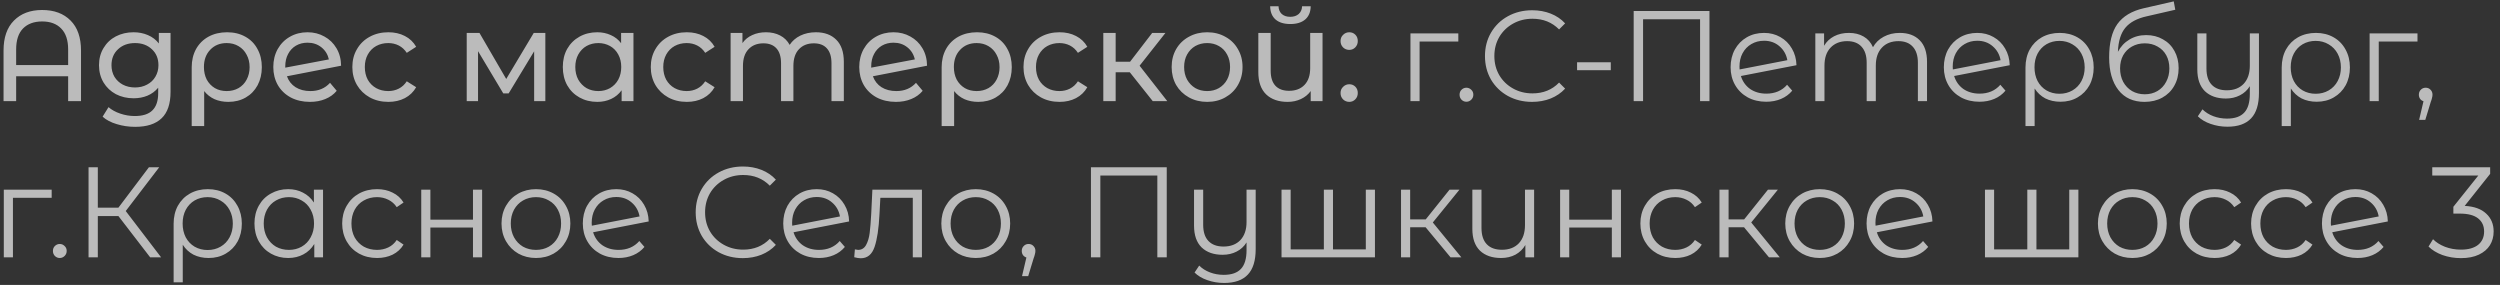 <?xml version="1.0" encoding="UTF-8"?> <svg xmlns="http://www.w3.org/2000/svg" width="272" height="31" viewBox="0 0 272 31" fill="none"><rect x="0" y="0" width="272" height="31" fill="#333333" stroke="none"/><path d="M4.586 1.088C5.893 1.088 6.924 1.471 7.68 2.236C8.436 2.992 8.814 4.079 8.814 5.498V11H7.414V8.298H1.758V11H0.386V5.498C0.386 4.079 0.764 2.992 1.52 2.236C2.276 1.471 3.298 1.088 4.586 1.088ZM7.414 7.08V5.372C7.414 4.373 7.162 3.617 6.658 3.104C6.163 2.591 5.473 2.334 4.586 2.334C3.699 2.334 3.004 2.591 2.5 3.104C2.005 3.617 1.758 4.373 1.758 5.372V7.08H7.414ZM18.555 3.58V9.992C18.555 11.289 18.233 12.246 17.589 12.862C16.945 13.487 15.984 13.8 14.705 13.8C14.005 13.8 13.338 13.702 12.703 13.506C12.069 13.319 11.555 13.049 11.163 12.694L11.807 11.658C12.153 11.957 12.577 12.19 13.081 12.358C13.595 12.535 14.122 12.624 14.663 12.624C15.531 12.624 16.171 12.419 16.581 12.008C17.001 11.597 17.211 10.972 17.211 10.132V9.544C16.894 9.927 16.502 10.216 16.035 10.412C15.578 10.599 15.079 10.692 14.537 10.692C13.828 10.692 13.184 10.543 12.605 10.244C12.036 9.936 11.588 9.511 11.261 8.97C10.935 8.419 10.771 7.794 10.771 7.094C10.771 6.394 10.935 5.773 11.261 5.232C11.588 4.681 12.036 4.257 12.605 3.958C13.184 3.659 13.828 3.51 14.537 3.51C15.097 3.51 15.615 3.613 16.091 3.818C16.577 4.023 16.973 4.327 17.281 4.728V3.58H18.555ZM14.691 9.516C15.177 9.516 15.611 9.413 15.993 9.208C16.385 9.003 16.689 8.718 16.903 8.354C17.127 7.981 17.239 7.561 17.239 7.094C17.239 6.375 17.001 5.797 16.525 5.358C16.049 4.91 15.438 4.686 14.691 4.686C13.935 4.686 13.319 4.91 12.843 5.358C12.367 5.797 12.129 6.375 12.129 7.094C12.129 7.561 12.237 7.981 12.451 8.354C12.675 8.718 12.979 9.003 13.361 9.208C13.753 9.413 14.197 9.516 14.691 9.516ZM24.707 3.51C25.454 3.51 26.112 3.669 26.681 3.986C27.26 4.303 27.703 4.751 28.011 5.33C28.328 5.899 28.487 6.557 28.487 7.304C28.487 8.041 28.333 8.699 28.025 9.278C27.717 9.847 27.288 10.291 26.737 10.608C26.186 10.925 25.556 11.084 24.847 11.084C24.287 11.084 23.783 10.986 23.335 10.79C22.887 10.585 22.514 10.291 22.215 9.908V13.716H20.857V7.318C20.857 6.571 21.016 5.909 21.333 5.33C21.66 4.751 22.112 4.303 22.691 3.986C23.279 3.669 23.951 3.51 24.707 3.51ZM24.665 9.908C25.141 9.908 25.57 9.801 25.953 9.586C26.336 9.362 26.63 9.054 26.835 8.662C27.05 8.261 27.157 7.808 27.157 7.304C27.157 6.8 27.05 6.352 26.835 5.96C26.63 5.559 26.336 5.246 25.953 5.022C25.58 4.798 25.15 4.686 24.665 4.686C23.928 4.686 23.33 4.929 22.873 5.414C22.416 5.89 22.187 6.515 22.187 7.29C22.187 7.803 22.29 8.261 22.495 8.662C22.71 9.054 23.004 9.362 23.377 9.586C23.75 9.801 24.18 9.908 24.665 9.908ZM33.767 9.908C34.653 9.908 35.367 9.609 35.908 9.012L36.636 9.88C36.31 10.272 35.895 10.571 35.391 10.776C34.896 10.981 34.34 11.084 33.724 11.084C32.941 11.084 32.245 10.925 31.639 10.608C31.032 10.281 30.561 9.829 30.224 9.25C29.898 8.671 29.735 8.018 29.735 7.29C29.735 6.571 29.893 5.923 30.21 5.344C30.537 4.765 30.98 4.317 31.541 4C32.11 3.673 32.749 3.51 33.459 3.51C34.13 3.51 34.742 3.664 35.292 3.972C35.843 4.271 36.282 4.695 36.608 5.246C36.935 5.797 37.103 6.431 37.112 7.15L31.218 8.298C31.405 8.811 31.718 9.208 32.157 9.488C32.605 9.768 33.141 9.908 33.767 9.908ZM33.459 4.644C32.992 4.644 32.572 4.751 32.199 4.966C31.834 5.181 31.55 5.484 31.345 5.876C31.139 6.259 31.037 6.707 31.037 7.22V7.36L35.782 6.464C35.661 5.923 35.391 5.484 34.971 5.148C34.55 4.812 34.047 4.644 33.459 4.644ZM42.255 11.084C41.499 11.084 40.822 10.921 40.225 10.594C39.637 10.267 39.175 9.819 38.839 9.25C38.503 8.671 38.335 8.018 38.335 7.29C38.335 6.562 38.503 5.913 38.839 5.344C39.175 4.765 39.637 4.317 40.225 4C40.822 3.673 41.499 3.51 42.255 3.51C42.927 3.51 43.524 3.645 44.047 3.916C44.579 4.187 44.989 4.579 45.279 5.092L44.257 5.75C44.023 5.395 43.734 5.129 43.389 4.952C43.043 4.775 42.661 4.686 42.241 4.686C41.755 4.686 41.317 4.793 40.925 5.008C40.542 5.223 40.239 5.531 40.015 5.932C39.8 6.324 39.693 6.777 39.693 7.29C39.693 7.813 39.8 8.275 40.015 8.676C40.239 9.068 40.542 9.371 40.925 9.586C41.317 9.801 41.755 9.908 42.241 9.908C42.661 9.908 43.043 9.819 43.389 9.642C43.734 9.465 44.023 9.199 44.257 8.844L45.279 9.488C44.989 10.001 44.579 10.398 44.047 10.678C43.524 10.949 42.927 11.084 42.255 11.084ZM59.333 3.58V11H58.115V5.582L55.343 10.16H54.755L52.011 5.568V11H50.779V3.58H52.165L55.077 8.592L58.073 3.58H59.333ZM68.921 3.58V11H67.632V9.824C67.334 10.235 66.956 10.547 66.499 10.762C66.041 10.977 65.537 11.084 64.987 11.084C64.268 11.084 63.624 10.925 63.054 10.608C62.485 10.291 62.037 9.847 61.711 9.278C61.393 8.699 61.234 8.037 61.234 7.29C61.234 6.543 61.393 5.885 61.711 5.316C62.037 4.747 62.485 4.303 63.054 3.986C63.624 3.669 64.268 3.51 64.987 3.51C65.519 3.51 66.008 3.613 66.457 3.818C66.904 4.014 67.278 4.308 67.576 4.7V3.58H68.921ZM65.099 9.908C65.565 9.908 65.99 9.801 66.373 9.586C66.755 9.362 67.054 9.054 67.269 8.662C67.483 8.261 67.591 7.803 67.591 7.29C67.591 6.777 67.483 6.324 67.269 5.932C67.054 5.531 66.755 5.223 66.373 5.008C65.99 4.793 65.565 4.686 65.099 4.686C64.623 4.686 64.193 4.793 63.81 5.008C63.437 5.223 63.139 5.531 62.914 5.932C62.7 6.324 62.593 6.777 62.593 7.29C62.593 7.803 62.7 8.261 62.914 8.662C63.139 9.054 63.437 9.362 63.81 9.586C64.193 9.801 64.623 9.908 65.099 9.908ZM74.725 11.084C73.969 11.084 73.293 10.921 72.695 10.594C72.108 10.267 71.645 9.819 71.309 9.25C70.974 8.671 70.805 8.018 70.805 7.29C70.805 6.562 70.974 5.913 71.309 5.344C71.645 4.765 72.108 4.317 72.695 4C73.293 3.673 73.969 3.51 74.725 3.51C75.397 3.51 75.995 3.645 76.517 3.916C77.049 4.187 77.46 4.579 77.749 5.092L76.728 5.75C76.494 5.395 76.205 5.129 75.859 4.952C75.514 4.775 75.132 4.686 74.712 4.686C74.226 4.686 73.787 4.793 73.395 5.008C73.013 5.223 72.71 5.531 72.486 5.932C72.271 6.324 72.163 6.777 72.163 7.29C72.163 7.813 72.271 8.275 72.486 8.676C72.71 9.068 73.013 9.371 73.395 9.586C73.787 9.801 74.226 9.908 74.712 9.908C75.132 9.908 75.514 9.819 75.859 9.642C76.205 9.465 76.494 9.199 76.728 8.844L77.749 9.488C77.46 10.001 77.049 10.398 76.517 10.678C75.995 10.949 75.397 11.084 74.725 11.084ZM88.772 3.51C89.705 3.51 90.442 3.781 90.984 4.322C91.534 4.863 91.809 5.666 91.809 6.73V11H90.466V6.884C90.466 6.165 90.297 5.624 89.962 5.26C89.635 4.896 89.163 4.714 88.547 4.714C87.866 4.714 87.325 4.929 86.924 5.358C86.522 5.778 86.322 6.385 86.322 7.178V11H84.978V6.884C84.978 6.165 84.809 5.624 84.474 5.26C84.147 4.896 83.675 4.714 83.059 4.714C82.378 4.714 81.837 4.929 81.436 5.358C81.034 5.778 80.834 6.385 80.834 7.178V11H79.49V3.58H80.778V4.686C81.048 4.303 81.403 4.014 81.841 3.818C82.28 3.613 82.779 3.51 83.34 3.51C83.918 3.51 84.431 3.627 84.879 3.86C85.328 4.093 85.673 4.434 85.915 4.882C86.195 4.453 86.583 4.117 87.078 3.874C87.582 3.631 88.146 3.51 88.772 3.51ZM97.518 9.908C98.405 9.908 99.119 9.609 99.66 9.012L100.388 9.88C100.062 10.272 99.646 10.571 99.142 10.776C98.648 10.981 98.092 11.084 97.476 11.084C96.692 11.084 95.997 10.925 95.39 10.608C94.784 10.281 94.312 9.829 93.976 9.25C93.65 8.671 93.486 8.018 93.486 7.29C93.486 6.571 93.645 5.923 93.962 5.344C94.289 4.765 94.732 4.317 95.292 4C95.862 3.673 96.501 3.51 97.21 3.51C97.882 3.51 98.494 3.664 99.044 3.972C99.595 4.271 100.034 4.695 100.36 5.246C100.687 5.797 100.855 6.431 100.864 7.15L94.97 8.298C95.157 8.811 95.47 9.208 95.908 9.488C96.356 9.768 96.893 9.908 97.518 9.908ZM97.21 4.644C96.744 4.644 96.324 4.751 95.95 4.966C95.586 5.181 95.302 5.484 95.096 5.876C94.891 6.259 94.788 6.707 94.788 7.22V7.36L99.534 6.464C99.413 5.923 99.142 5.484 98.722 5.148C98.302 4.812 97.798 4.644 97.21 4.644ZM106.301 3.51C107.047 3.51 107.705 3.669 108.275 3.986C108.853 4.303 109.297 4.751 109.605 5.33C109.922 5.899 110.081 6.557 110.081 7.304C110.081 8.041 109.927 8.699 109.619 9.278C109.311 9.847 108.881 10.291 108.331 10.608C107.78 10.925 107.15 11.084 106.441 11.084C105.881 11.084 105.377 10.986 104.929 10.79C104.481 10.585 104.107 10.291 103.809 9.908V13.716H102.451V7.318C102.451 6.571 102.609 5.909 102.927 5.33C103.253 4.751 103.706 4.303 104.285 3.986C104.873 3.669 105.545 3.51 106.301 3.51ZM106.259 9.908C106.735 9.908 107.164 9.801 107.547 9.586C107.929 9.362 108.223 9.054 108.429 8.662C108.643 8.261 108.751 7.808 108.751 7.304C108.751 6.8 108.643 6.352 108.429 5.96C108.223 5.559 107.929 5.246 107.547 5.022C107.173 4.798 106.744 4.686 106.259 4.686C105.521 4.686 104.924 4.929 104.467 5.414C104.009 5.89 103.781 6.515 103.781 7.29C103.781 7.803 103.883 8.261 104.089 8.662C104.303 9.054 104.597 9.362 104.971 9.586C105.344 9.801 105.773 9.908 106.259 9.908ZM115.276 11.084C114.52 11.084 113.844 10.921 113.246 10.594C112.658 10.267 112.196 9.819 111.86 9.25C111.524 8.671 111.356 8.018 111.356 7.29C111.356 6.562 111.524 5.913 111.86 5.344C112.196 4.765 112.658 4.317 113.246 4C113.844 3.673 114.52 3.51 115.276 3.51C115.948 3.51 116.546 3.645 117.068 3.916C117.6 4.187 118.011 4.579 118.3 5.092L117.278 5.75C117.045 5.395 116.756 5.129 116.41 4.952C116.065 4.775 115.682 4.686 115.262 4.686C114.777 4.686 114.338 4.793 113.946 5.008C113.564 5.223 113.26 5.531 113.036 5.932C112.822 6.324 112.714 6.777 112.714 7.29C112.714 7.813 112.822 8.275 113.036 8.676C113.26 9.068 113.564 9.371 113.946 9.586C114.338 9.801 114.777 9.908 115.262 9.908C115.682 9.908 116.065 9.819 116.41 9.642C116.756 9.465 117.045 9.199 117.278 8.844L118.3 9.488C118.011 10.001 117.6 10.398 117.068 10.678C116.546 10.949 115.948 11.084 115.276 11.084ZM122.924 7.864H121.384V11H120.04V3.58H121.384V6.716H122.952L125.36 3.58H126.802L123.988 7.15L126.998 11H125.416L122.924 7.864ZM131.339 11.084C130.602 11.084 129.939 10.921 129.351 10.594C128.763 10.267 128.301 9.819 127.965 9.25C127.639 8.671 127.475 8.018 127.475 7.29C127.475 6.562 127.639 5.913 127.965 5.344C128.301 4.765 128.763 4.317 129.351 4C129.939 3.673 130.602 3.51 131.339 3.51C132.077 3.51 132.735 3.673 133.313 4C133.901 4.317 134.359 4.765 134.685 5.344C135.021 5.913 135.189 6.562 135.189 7.29C135.189 8.018 135.021 8.671 134.685 9.25C134.359 9.819 133.901 10.267 133.313 10.594C132.735 10.921 132.077 11.084 131.339 11.084ZM131.339 9.908C131.815 9.908 132.24 9.801 132.613 9.586C132.996 9.362 133.295 9.054 133.509 8.662C133.724 8.261 133.831 7.803 133.831 7.29C133.831 6.777 133.724 6.324 133.509 5.932C133.295 5.531 132.996 5.223 132.613 5.008C132.24 4.793 131.815 4.686 131.339 4.686C130.863 4.686 130.434 4.793 130.051 5.008C129.678 5.223 129.379 5.531 129.155 5.932C128.941 6.324 128.833 6.777 128.833 7.29C128.833 7.803 128.941 8.261 129.155 8.662C129.379 9.054 129.678 9.362 130.051 9.586C130.434 9.801 130.863 9.908 131.339 9.908ZM143.892 3.58V11H142.604V9.908C142.333 10.281 141.979 10.571 141.54 10.776C141.101 10.981 140.621 11.084 140.098 11.084C139.109 11.084 138.329 10.813 137.76 10.272C137.191 9.721 136.906 8.914 136.906 7.85V3.58H138.25V7.696C138.25 8.415 138.423 8.961 138.768 9.334C139.113 9.698 139.608 9.88 140.252 9.88C140.961 9.88 141.521 9.665 141.932 9.236C142.343 8.807 142.548 8.2 142.548 7.416V3.58H143.892ZM140.392 2.614C139.701 2.614 139.165 2.451 138.782 2.124C138.399 1.788 138.203 1.307 138.194 0.682H139.104C139.113 1.027 139.23 1.307 139.454 1.522C139.687 1.727 139.995 1.83 140.378 1.83C140.761 1.83 141.069 1.727 141.302 1.522C141.535 1.307 141.657 1.027 141.666 0.682H142.604C142.595 1.307 142.394 1.788 142.002 2.124C141.61 2.451 141.073 2.614 140.392 2.614ZM146.803 5.428C146.542 5.428 146.318 5.339 146.131 5.162C145.944 4.975 145.851 4.742 145.851 4.462C145.851 4.191 145.944 3.967 146.131 3.79C146.318 3.603 146.542 3.51 146.803 3.51C147.064 3.51 147.284 3.599 147.461 3.776C147.638 3.953 147.727 4.182 147.727 4.462C147.727 4.742 147.634 4.975 147.447 5.162C147.27 5.339 147.055 5.428 146.803 5.428ZM146.803 11.084C146.542 11.084 146.318 10.995 146.131 10.818C145.944 10.631 145.851 10.398 145.851 10.118C145.851 9.847 145.944 9.623 146.131 9.446C146.318 9.259 146.542 9.166 146.803 9.166C147.064 9.166 147.284 9.255 147.461 9.432C147.638 9.609 147.727 9.838 147.727 10.118C147.727 10.398 147.634 10.631 147.447 10.818C147.27 10.995 147.055 11.084 146.803 11.084ZM158.665 4.518H154.451V11H153.457V3.636H158.665V4.518ZM159.543 11.07C159.337 11.07 159.16 10.995 159.011 10.846C158.871 10.697 158.801 10.515 158.801 10.3C158.801 10.085 158.871 9.908 159.011 9.768C159.16 9.619 159.337 9.544 159.543 9.544C159.748 9.544 159.925 9.619 160.075 9.768C160.224 9.908 160.299 10.085 160.299 10.3C160.299 10.515 160.224 10.697 160.075 10.846C159.925 10.995 159.748 11.07 159.543 11.07ZM166.688 11.084C165.717 11.084 164.84 10.869 164.056 10.44C163.281 10.011 162.67 9.418 162.222 8.662C161.783 7.897 161.564 7.043 161.564 6.1C161.564 5.157 161.783 4.308 162.222 3.552C162.67 2.787 163.286 2.189 164.07 1.76C164.854 1.331 165.731 1.116 166.702 1.116C167.43 1.116 168.102 1.237 168.718 1.48C169.334 1.723 169.857 2.077 170.286 2.544L169.628 3.202C168.863 2.427 167.897 2.04 166.73 2.04C165.955 2.04 165.251 2.217 164.616 2.572C163.981 2.927 163.482 3.412 163.118 4.028C162.763 4.644 162.586 5.335 162.586 6.1C162.586 6.865 162.763 7.556 163.118 8.172C163.482 8.788 163.981 9.273 164.616 9.628C165.251 9.983 165.955 10.16 166.73 10.16C167.906 10.16 168.872 9.768 169.628 8.984L170.286 9.642C169.857 10.109 169.329 10.468 168.704 10.72C168.088 10.963 167.416 11.084 166.688 11.084ZM171.586 6.772H175.254V7.64H171.586V6.772ZM185.99 1.2V11H184.968V2.096H178.766V11H177.744V1.2H185.99ZM192.181 10.188C192.638 10.188 193.058 10.109 193.441 9.95C193.833 9.782 194.164 9.539 194.435 9.222L194.995 9.866C194.668 10.258 194.262 10.557 193.777 10.762C193.291 10.967 192.755 11.07 192.167 11.07C191.411 11.07 190.739 10.911 190.151 10.594C189.563 10.267 189.105 9.819 188.779 9.25C188.452 8.681 188.289 8.037 188.289 7.318C188.289 6.599 188.443 5.955 188.751 5.386C189.068 4.817 189.502 4.373 190.053 4.056C190.603 3.739 191.229 3.58 191.929 3.58C192.582 3.58 193.17 3.729 193.693 4.028C194.225 4.327 194.645 4.742 194.953 5.274C195.27 5.806 195.438 6.413 195.457 7.094L189.409 8.27C189.595 8.867 189.931 9.339 190.417 9.684C190.911 10.02 191.499 10.188 192.181 10.188ZM191.929 4.434C191.415 4.434 190.953 4.555 190.543 4.798C190.141 5.031 189.824 5.363 189.591 5.792C189.367 6.212 189.255 6.697 189.255 7.248C189.255 7.388 189.259 7.491 189.269 7.556L194.463 6.548C194.351 5.932 194.066 5.428 193.609 5.036C193.151 4.635 192.591 4.434 191.929 4.434ZM206.692 3.58C207.616 3.58 208.339 3.846 208.862 4.378C209.394 4.91 209.66 5.694 209.66 6.73V11H208.666V6.828C208.666 6.063 208.479 5.479 208.106 5.078C207.742 4.677 207.224 4.476 206.552 4.476C205.786 4.476 205.184 4.714 204.746 5.19C204.307 5.657 204.088 6.305 204.088 7.136V11H203.094V6.828C203.094 6.063 202.907 5.479 202.534 5.078C202.17 4.677 201.647 4.476 200.966 4.476C200.21 4.476 199.608 4.714 199.16 5.19C198.721 5.657 198.502 6.305 198.502 7.136V11H197.508V3.636H198.46V4.98C198.721 4.532 199.085 4.187 199.552 3.944C200.018 3.701 200.555 3.58 201.162 3.58C201.778 3.58 202.31 3.711 202.758 3.972C203.215 4.233 203.556 4.621 203.78 5.134C204.05 4.649 204.438 4.271 204.942 4C205.455 3.72 206.038 3.58 206.692 3.58ZM215.382 10.188C215.839 10.188 216.259 10.109 216.642 9.95C217.034 9.782 217.365 9.539 217.636 9.222L218.196 9.866C217.869 10.258 217.463 10.557 216.978 10.762C216.492 10.967 215.956 11.07 215.368 11.07C214.612 11.07 213.94 10.911 213.352 10.594C212.764 10.267 212.306 9.819 211.98 9.25C211.653 8.681 211.49 8.037 211.49 7.318C211.49 6.599 211.644 5.955 211.952 5.386C212.269 4.817 212.703 4.373 213.254 4.056C213.804 3.739 214.43 3.58 215.13 3.58C215.783 3.58 216.371 3.729 216.894 4.028C217.426 4.327 217.846 4.742 218.154 5.274C218.471 5.806 218.639 6.413 218.658 7.094L212.61 8.27C212.796 8.867 213.132 9.339 213.618 9.684C214.112 10.02 214.7 10.188 215.382 10.188ZM215.13 4.434C214.616 4.434 214.154 4.555 213.744 4.798C213.342 5.031 213.025 5.363 212.792 5.792C212.568 6.212 212.456 6.697 212.456 7.248C212.456 7.388 212.46 7.491 212.47 7.556L217.664 6.548C217.552 5.932 217.267 5.428 216.81 5.036C216.352 4.635 215.792 4.434 215.13 4.434ZM224.097 3.58C224.816 3.58 225.455 3.739 226.015 4.056C226.575 4.373 227.009 4.817 227.317 5.386C227.634 5.955 227.793 6.604 227.793 7.332C227.793 8.06 227.639 8.709 227.331 9.278C227.023 9.838 226.594 10.277 226.043 10.594C225.502 10.911 224.881 11.07 224.181 11.07C223.565 11.07 223.014 10.949 222.529 10.706C222.053 10.454 221.666 10.095 221.367 9.628V13.716H220.373V7.346C220.373 6.609 220.527 5.955 220.835 5.386C221.152 4.817 221.591 4.373 222.151 4.056C222.72 3.739 223.369 3.58 224.097 3.58ZM224.069 10.202C224.592 10.202 225.063 10.081 225.483 9.838C225.903 9.595 226.23 9.255 226.463 8.816C226.696 8.377 226.813 7.883 226.813 7.332C226.813 6.781 226.696 6.287 226.463 5.848C226.23 5.409 225.903 5.069 225.483 4.826C225.063 4.574 224.592 4.448 224.069 4.448C223.546 4.448 223.075 4.569 222.655 4.812C222.244 5.055 221.922 5.395 221.689 5.834C221.465 6.263 221.353 6.758 221.353 7.318C221.353 7.878 221.465 8.377 221.689 8.816C221.922 9.255 222.244 9.595 222.655 9.838C223.075 10.081 223.546 10.202 224.069 10.202ZM233.507 3.818C234.189 3.818 234.795 3.972 235.327 4.28C235.869 4.579 236.289 5.003 236.587 5.554C236.886 6.095 237.035 6.716 237.035 7.416C237.035 8.135 236.877 8.774 236.559 9.334C236.251 9.885 235.817 10.314 235.257 10.622C234.697 10.93 234.053 11.084 233.325 11.084C232.103 11.084 231.155 10.655 230.483 9.796C229.811 8.937 229.475 7.752 229.475 6.24C229.475 4.663 229.774 3.454 230.371 2.614C230.978 1.774 231.921 1.205 233.199 0.906L236.503 0.15L236.671 1.06L233.563 1.774C232.509 2.007 231.734 2.423 231.239 3.02C230.745 3.608 230.474 4.481 230.427 5.638C230.726 5.069 231.141 4.625 231.673 4.308C232.205 3.981 232.817 3.818 233.507 3.818ZM233.353 10.258C233.867 10.258 234.324 10.141 234.725 9.908C235.136 9.665 235.453 9.329 235.677 8.9C235.911 8.471 236.027 7.985 236.027 7.444C236.027 6.903 235.915 6.427 235.691 6.016C235.467 5.605 235.15 5.288 234.739 5.064C234.338 4.831 233.876 4.714 233.353 4.714C232.831 4.714 232.364 4.831 231.953 5.064C231.552 5.288 231.235 5.605 231.001 6.016C230.777 6.427 230.665 6.903 230.665 7.444C230.665 7.985 230.777 8.471 231.001 8.9C231.235 9.329 231.557 9.665 231.967 9.908C232.378 10.141 232.84 10.258 233.353 10.258ZM245.774 3.636V10.104C245.774 11.355 245.489 12.279 244.92 12.876C244.351 13.483 243.492 13.786 242.344 13.786C241.7 13.786 241.089 13.683 240.51 13.478C239.941 13.282 239.479 13.007 239.124 12.652L239.628 11.896C239.945 12.213 240.337 12.461 240.804 12.638C241.271 12.815 241.77 12.904 242.302 12.904C243.151 12.904 243.777 12.685 244.178 12.246C244.579 11.817 244.78 11.145 244.78 10.23V9.376C244.519 9.805 244.159 10.137 243.702 10.37C243.254 10.603 242.745 10.72 242.176 10.72C241.215 10.72 240.454 10.454 239.894 9.922C239.343 9.381 239.068 8.592 239.068 7.556V3.636H240.062V7.458C240.062 8.233 240.253 8.821 240.636 9.222C241.019 9.623 241.565 9.824 242.274 9.824C243.049 9.824 243.66 9.591 244.108 9.124C244.556 8.648 244.78 7.99 244.78 7.15V3.636H245.774ZM251.974 3.58C252.693 3.58 253.332 3.739 253.892 4.056C254.452 4.373 254.886 4.817 255.194 5.386C255.511 5.955 255.67 6.604 255.67 7.332C255.67 8.06 255.516 8.709 255.208 9.278C254.9 9.838 254.471 10.277 253.92 10.594C253.379 10.911 252.758 11.07 252.058 11.07C251.442 11.07 250.891 10.949 250.406 10.706C249.93 10.454 249.543 10.095 249.244 9.628V13.716H248.25V7.346C248.25 6.609 248.404 5.955 248.712 5.386C249.029 4.817 249.468 4.373 250.028 4.056C250.597 3.739 251.246 3.58 251.974 3.58ZM251.946 10.202C252.469 10.202 252.94 10.081 253.36 9.838C253.78 9.595 254.107 9.255 254.34 8.816C254.573 8.377 254.69 7.883 254.69 7.332C254.69 6.781 254.573 6.287 254.34 5.848C254.107 5.409 253.78 5.069 253.36 4.826C252.94 4.574 252.469 4.448 251.946 4.448C251.423 4.448 250.952 4.569 250.532 4.812C250.121 5.055 249.799 5.395 249.566 5.834C249.342 6.263 249.23 6.758 249.23 7.318C249.23 7.878 249.342 8.377 249.566 8.816C249.799 9.255 250.121 9.595 250.532 9.838C250.952 10.081 251.423 10.202 251.946 10.202ZM263.022 4.518H258.808V11H257.814V3.636H263.022V4.518ZM263.914 9.544C264.129 9.544 264.306 9.619 264.446 9.768C264.586 9.908 264.656 10.085 264.656 10.3C264.656 10.412 264.637 10.533 264.6 10.664C264.572 10.795 264.525 10.944 264.46 11.112L263.872 13.044H263.2L263.676 11.014C263.527 10.967 263.405 10.883 263.312 10.762C263.219 10.631 263.172 10.477 263.172 10.3C263.172 10.085 263.242 9.908 263.382 9.768C263.522 9.619 263.699 9.544 263.914 9.544ZM5.622 21.518H1.408V28H0.414V20.636H5.622V21.518ZM6.5 28.07C6.294 28.07 6.117 27.995 5.968 27.846C5.828 27.697 5.758 27.515 5.758 27.3C5.758 27.085 5.828 26.908 5.968 26.768C6.117 26.619 6.294 26.544 6.5 26.544C6.705 26.544 6.882 26.619 7.032 26.768C7.181 26.908 7.256 27.085 7.256 27.3C7.256 27.515 7.181 27.697 7.032 27.846C6.882 27.995 6.705 28.07 6.5 28.07ZM12.882 23.506H10.642V28H9.634V18.2H10.642V22.596H12.882L16.2 18.2H17.32L13.68 22.96L17.53 28H16.34L12.882 23.506ZM22.614 20.58C23.333 20.58 23.973 20.739 24.532 21.056C25.093 21.373 25.526 21.817 25.834 22.386C26.152 22.955 26.311 23.604 26.311 24.332C26.311 25.06 26.157 25.709 25.849 26.278C25.541 26.838 25.111 27.277 24.561 27.594C24.019 27.911 23.398 28.07 22.698 28.07C22.082 28.07 21.532 27.949 21.047 27.706C20.57 27.454 20.183 27.095 19.884 26.628V30.716H18.89V24.346C18.89 23.609 19.044 22.955 19.352 22.386C19.67 21.817 20.108 21.373 20.669 21.056C21.238 20.739 21.887 20.58 22.614 20.58ZM22.587 27.202C23.109 27.202 23.581 27.081 24 26.838C24.421 26.595 24.747 26.255 24.98 25.816C25.214 25.377 25.331 24.883 25.331 24.332C25.331 23.781 25.214 23.287 24.98 22.848C24.747 22.409 24.421 22.069 24 21.826C23.581 21.574 23.109 21.448 22.587 21.448C22.064 21.448 21.593 21.569 21.172 21.812C20.762 22.055 20.44 22.395 20.206 22.834C19.983 23.263 19.87 23.758 19.87 24.318C19.87 24.878 19.983 25.377 20.206 25.816C20.44 26.255 20.762 26.595 21.172 26.838C21.593 27.081 22.064 27.202 22.587 27.202ZM35.147 20.636V28H34.195V26.544C33.896 27.039 33.5 27.417 33.005 27.678C32.52 27.939 31.969 28.07 31.353 28.07C30.662 28.07 30.037 27.911 29.477 27.594C28.917 27.277 28.478 26.833 28.161 26.264C27.844 25.695 27.685 25.046 27.685 24.318C27.685 23.59 27.844 22.941 28.161 22.372C28.478 21.803 28.917 21.364 29.477 21.056C30.037 20.739 30.662 20.58 31.353 20.58C31.95 20.58 32.487 20.706 32.963 20.958C33.448 21.201 33.845 21.56 34.153 22.036V20.636H35.147ZM31.437 27.188C31.95 27.188 32.412 27.071 32.823 26.838C33.243 26.595 33.57 26.255 33.803 25.816C34.046 25.377 34.167 24.878 34.167 24.318C34.167 23.758 34.046 23.259 33.803 22.82C33.57 22.381 33.243 22.045 32.823 21.812C32.412 21.569 31.95 21.448 31.437 21.448C30.914 21.448 30.443 21.569 30.023 21.812C29.612 22.045 29.286 22.381 29.043 22.82C28.81 23.259 28.693 23.758 28.693 24.318C28.693 24.878 28.81 25.377 29.043 25.816C29.286 26.255 29.612 26.595 30.023 26.838C30.443 27.071 30.914 27.188 31.437 27.188ZM41.023 28.07C40.295 28.07 39.642 27.911 39.063 27.594C38.494 27.277 38.046 26.833 37.719 26.264C37.393 25.685 37.229 25.037 37.229 24.318C37.229 23.599 37.393 22.955 37.719 22.386C38.046 21.817 38.494 21.373 39.063 21.056C39.642 20.739 40.295 20.58 41.023 20.58C41.658 20.58 42.223 20.706 42.717 20.958C43.221 21.201 43.618 21.56 43.907 22.036L43.165 22.54C42.923 22.176 42.615 21.905 42.241 21.728C41.868 21.541 41.462 21.448 41.023 21.448C40.491 21.448 40.011 21.569 39.581 21.812C39.161 22.045 38.83 22.381 38.587 22.82C38.354 23.259 38.237 23.758 38.237 24.318C38.237 24.887 38.354 25.391 38.587 25.83C38.83 26.259 39.161 26.595 39.581 26.838C40.011 27.071 40.491 27.188 41.023 27.188C41.462 27.188 41.868 27.099 42.241 26.922C42.615 26.745 42.923 26.474 43.165 26.11L43.907 26.614C43.618 27.09 43.221 27.454 42.717 27.706C42.213 27.949 41.649 28.07 41.023 28.07ZM45.832 20.636H46.826V23.898H51.46V20.636H52.454V28H51.46V24.752H46.826V28H45.832V20.636ZM58.317 28.07C57.608 28.07 56.969 27.911 56.399 27.594C55.83 27.267 55.382 26.819 55.055 26.25C54.729 25.681 54.565 25.037 54.565 24.318C54.565 23.599 54.729 22.955 55.055 22.386C55.382 21.817 55.83 21.373 56.399 21.056C56.969 20.739 57.608 20.58 58.317 20.58C59.027 20.58 59.666 20.739 60.235 21.056C60.805 21.373 61.248 21.817 61.565 22.386C61.892 22.955 62.055 23.599 62.055 24.318C62.055 25.037 61.892 25.681 61.565 26.25C61.248 26.819 60.805 27.267 60.235 27.594C59.666 27.911 59.027 28.07 58.317 28.07ZM58.317 27.188C58.84 27.188 59.307 27.071 59.717 26.838C60.137 26.595 60.464 26.255 60.697 25.816C60.931 25.377 61.047 24.878 61.047 24.318C61.047 23.758 60.931 23.259 60.697 22.82C60.464 22.381 60.137 22.045 59.717 21.812C59.307 21.569 58.84 21.448 58.317 21.448C57.795 21.448 57.323 21.569 56.903 21.812C56.493 22.045 56.166 22.381 55.923 22.82C55.69 23.259 55.573 23.758 55.573 24.318C55.573 24.878 55.69 25.377 55.923 25.816C56.166 26.255 56.493 26.595 56.903 26.838C57.323 27.071 57.795 27.188 58.317 27.188ZM67.302 27.188C67.759 27.188 68.179 27.109 68.562 26.95C68.954 26.782 69.285 26.539 69.556 26.222L70.116 26.866C69.789 27.258 69.383 27.557 68.898 27.762C68.412 27.967 67.876 28.07 67.288 28.07C66.532 28.07 65.86 27.911 65.272 27.594C64.684 27.267 64.226 26.819 63.9 26.25C63.573 25.681 63.41 25.037 63.41 24.318C63.41 23.599 63.564 22.955 63.872 22.386C64.189 21.817 64.623 21.373 65.174 21.056C65.724 20.739 66.35 20.58 67.05 20.58C67.703 20.58 68.291 20.729 68.814 21.028C69.346 21.327 69.766 21.742 70.074 22.274C70.391 22.806 70.559 23.413 70.578 24.094L64.53 25.27C64.716 25.867 65.052 26.339 65.538 26.684C66.032 27.02 66.62 27.188 67.302 27.188ZM67.05 21.434C66.536 21.434 66.074 21.555 65.664 21.798C65.262 22.031 64.945 22.363 64.712 22.792C64.488 23.212 64.376 23.697 64.376 24.248C64.376 24.388 64.38 24.491 64.39 24.556L69.584 23.548C69.472 22.932 69.187 22.428 68.73 22.036C68.272 21.635 67.712 21.434 67.05 21.434ZM80.815 28.084C79.844 28.084 78.967 27.869 78.183 27.44C77.408 27.011 76.797 26.418 76.349 25.662C75.91 24.897 75.691 24.043 75.691 23.1C75.691 22.157 75.91 21.308 76.349 20.552C76.797 19.787 77.413 19.189 78.197 18.76C78.981 18.331 79.858 18.116 80.829 18.116C81.557 18.116 82.229 18.237 82.845 18.48C83.461 18.723 83.984 19.077 84.413 19.544L83.755 20.202C82.99 19.427 82.024 19.04 80.857 19.04C80.082 19.04 79.378 19.217 78.743 19.572C78.108 19.927 77.609 20.412 77.245 21.028C76.89 21.644 76.713 22.335 76.713 23.1C76.713 23.865 76.89 24.556 77.245 25.172C77.609 25.788 78.108 26.273 78.743 26.628C79.378 26.983 80.082 27.16 80.857 27.16C82.033 27.16 82.999 26.768 83.755 25.984L84.413 26.642C83.984 27.109 83.456 27.468 82.831 27.72C82.215 27.963 81.543 28.084 80.815 28.084ZM89.108 27.188C89.566 27.188 89.986 27.109 90.368 26.95C90.76 26.782 91.092 26.539 91.362 26.222L91.922 26.866C91.596 27.258 91.19 27.557 90.704 27.762C90.219 27.967 89.682 28.07 89.094 28.07C88.338 28.07 87.666 27.911 87.078 27.594C86.49 27.267 86.033 26.819 85.706 26.25C85.38 25.681 85.216 25.037 85.216 24.318C85.216 23.599 85.37 22.955 85.678 22.386C85.996 21.817 86.43 21.373 86.98 21.056C87.531 20.739 88.156 20.58 88.856 20.58C89.51 20.58 90.098 20.729 90.62 21.028C91.152 21.327 91.572 21.742 91.88 22.274C92.198 22.806 92.366 23.413 92.384 24.094L86.336 25.27C86.523 25.867 86.859 26.339 87.344 26.684C87.839 27.02 88.427 27.188 89.108 27.188ZM88.856 21.434C88.343 21.434 87.881 21.555 87.47 21.798C87.069 22.031 86.752 22.363 86.518 22.792C86.294 23.212 86.182 23.697 86.182 24.248C86.182 24.388 86.187 24.491 86.196 24.556L91.39 23.548C91.278 22.932 90.994 22.428 90.536 22.036C90.079 21.635 89.519 21.434 88.856 21.434ZM100.305 20.636V28H99.311V21.518H95.783L95.685 23.338C95.61 24.869 95.433 26.045 95.153 26.866C94.873 27.687 94.374 28.098 93.655 28.098C93.459 28.098 93.221 28.061 92.941 27.986L93.011 27.132C93.179 27.169 93.296 27.188 93.361 27.188C93.744 27.188 94.033 27.011 94.229 26.656C94.425 26.301 94.556 25.863 94.621 25.34C94.686 24.817 94.742 24.127 94.789 23.268L94.915 20.636H100.305ZM106.169 28.07C105.459 28.07 104.82 27.911 104.251 27.594C103.681 27.267 103.233 26.819 102.907 26.25C102.58 25.681 102.417 25.037 102.417 24.318C102.417 23.599 102.58 22.955 102.907 22.386C103.233 21.817 103.681 21.373 104.251 21.056C104.82 20.739 105.459 20.58 106.169 20.58C106.878 20.58 107.517 20.739 108.087 21.056C108.656 21.373 109.099 21.817 109.417 22.386C109.743 22.955 109.907 23.599 109.907 24.318C109.907 25.037 109.743 25.681 109.417 26.25C109.099 26.819 108.656 27.267 108.087 27.594C107.517 27.911 106.878 28.07 106.169 28.07ZM106.169 27.188C106.691 27.188 107.158 27.071 107.569 26.838C107.989 26.595 108.315 26.255 108.549 25.816C108.782 25.377 108.899 24.878 108.899 24.318C108.899 23.758 108.782 23.259 108.549 22.82C108.315 22.381 107.989 22.045 107.569 21.812C107.158 21.569 106.691 21.448 106.169 21.448C105.646 21.448 105.175 21.569 104.755 21.812C104.344 22.045 104.017 22.381 103.775 22.82C103.541 23.259 103.425 23.758 103.425 24.318C103.425 24.878 103.541 25.377 103.775 25.816C104.017 26.255 104.344 26.595 104.755 26.838C105.175 27.071 105.646 27.188 106.169 27.188ZM111.91 26.544C112.125 26.544 112.302 26.619 112.442 26.768C112.582 26.908 112.652 27.085 112.652 27.3C112.652 27.412 112.633 27.533 112.596 27.664C112.568 27.795 112.521 27.944 112.456 28.112L111.868 30.044H111.196L111.672 28.014C111.523 27.967 111.401 27.883 111.308 27.762C111.215 27.631 111.168 27.477 111.168 27.3C111.168 27.085 111.238 26.908 111.378 26.768C111.518 26.619 111.695 26.544 111.91 26.544ZM126.941 18.2V28H125.919V19.096H119.717V28H118.695V18.2H126.941ZM136.618 20.636V27.104C136.618 28.355 136.333 29.279 135.764 29.876C135.194 30.483 134.336 30.786 133.188 30.786C132.544 30.786 131.932 30.683 131.354 30.478C130.784 30.282 130.322 30.007 129.968 29.652L130.472 28.896C130.789 29.213 131.181 29.461 131.648 29.638C132.114 29.815 132.614 29.904 133.146 29.904C133.995 29.904 134.62 29.685 135.022 29.246C135.423 28.817 135.624 28.145 135.624 27.23V26.376C135.362 26.805 135.003 27.137 134.546 27.37C134.098 27.603 133.589 27.72 133.02 27.72C132.058 27.72 131.298 27.454 130.738 26.922C130.187 26.381 129.912 25.592 129.912 24.556V20.636H130.906V24.458C130.906 25.233 131.097 25.821 131.48 26.222C131.862 26.623 132.408 26.824 133.118 26.824C133.892 26.824 134.504 26.591 134.952 26.124C135.4 25.648 135.624 24.99 135.624 24.15V20.636H136.618ZM149.594 20.636V28H139.43V20.636H140.424V27.132H144.036V20.636H145.03V27.132H148.6V20.636H149.594ZM155.106 24.724H153.426V28H152.432V20.636H153.426V23.87H155.12L157.71 20.636H158.788L155.89 24.206L158.998 28H157.822L155.106 24.724ZM166.912 20.636V28H165.96V26.656C165.698 27.104 165.339 27.454 164.882 27.706C164.424 27.949 163.902 28.07 163.314 28.07C162.343 28.07 161.578 27.804 161.018 27.272C160.467 26.731 160.192 25.942 160.192 24.906V20.636H161.186V24.808C161.186 25.583 161.377 26.171 161.76 26.572C162.142 26.973 162.693 27.174 163.412 27.174C164.186 27.174 164.798 26.941 165.246 26.474C165.694 25.998 165.918 25.34 165.918 24.5V20.636H166.912ZM169.74 20.636H170.734V23.898H175.368V20.636H176.362V28H175.368V24.752H170.734V28H169.74V20.636ZM182.267 28.07C181.539 28.07 180.886 27.911 180.307 27.594C179.738 27.277 179.29 26.833 178.963 26.264C178.637 25.685 178.473 25.037 178.473 24.318C178.473 23.599 178.637 22.955 178.963 22.386C179.29 21.817 179.738 21.373 180.307 21.056C180.886 20.739 181.539 20.58 182.267 20.58C182.902 20.58 183.467 20.706 183.961 20.958C184.465 21.201 184.862 21.56 185.151 22.036L184.409 22.54C184.167 22.176 183.859 21.905 183.485 21.728C183.112 21.541 182.706 21.448 182.267 21.448C181.735 21.448 181.255 21.569 180.825 21.812C180.405 22.045 180.074 22.381 179.831 22.82C179.598 23.259 179.481 23.758 179.481 24.318C179.481 24.887 179.598 25.391 179.831 25.83C180.074 26.259 180.405 26.595 180.825 26.838C181.255 27.071 181.735 27.188 182.267 27.188C182.706 27.188 183.112 27.099 183.485 26.922C183.859 26.745 184.167 26.474 184.409 26.11L185.151 26.614C184.862 27.09 184.465 27.454 183.961 27.706C183.457 27.949 182.893 28.07 182.267 28.07ZM189.75 24.724H188.07V28H187.076V20.636H188.07V23.87H189.764L192.354 20.636H193.432L190.534 24.206L193.642 28H192.466L189.75 24.724ZM197.989 28.07C197.28 28.07 196.64 27.911 196.071 27.594C195.502 27.267 195.054 26.819 194.727 26.25C194.4 25.681 194.237 25.037 194.237 24.318C194.237 23.599 194.4 22.955 194.727 22.386C195.054 21.817 195.502 21.373 196.071 21.056C196.64 20.739 197.28 20.58 197.989 20.58C198.698 20.58 199.338 20.739 199.907 21.056C200.476 21.373 200.92 21.817 201.237 22.386C201.564 22.955 201.727 23.599 201.727 24.318C201.727 25.037 201.564 25.681 201.237 26.25C200.92 26.819 200.476 27.267 199.907 27.594C199.338 27.911 198.698 28.07 197.989 28.07ZM197.989 27.188C198.512 27.188 198.978 27.071 199.389 26.838C199.809 26.595 200.136 26.255 200.369 25.816C200.602 25.377 200.719 24.878 200.719 24.318C200.719 23.758 200.602 23.259 200.369 22.82C200.136 22.381 199.809 22.045 199.389 21.812C198.978 21.569 198.512 21.448 197.989 21.448C197.466 21.448 196.995 21.569 196.575 21.812C196.164 22.045 195.838 22.381 195.595 22.82C195.362 23.259 195.245 23.758 195.245 24.318C195.245 24.878 195.362 25.377 195.595 25.816C195.838 26.255 196.164 26.595 196.575 26.838C196.995 27.071 197.466 27.188 197.989 27.188ZM206.974 27.188C207.431 27.188 207.851 27.109 208.234 26.95C208.626 26.782 208.957 26.539 209.228 26.222L209.788 26.866C209.461 27.258 209.055 27.557 208.57 27.762C208.084 27.967 207.548 28.07 206.96 28.07C206.204 28.07 205.532 27.911 204.944 27.594C204.356 27.267 203.898 26.819 203.572 26.25C203.245 25.681 203.082 25.037 203.082 24.318C203.082 23.599 203.236 22.955 203.544 22.386C203.861 21.817 204.295 21.373 204.846 21.056C205.396 20.739 206.022 20.58 206.722 20.58C207.375 20.58 207.963 20.729 208.486 21.028C209.018 21.327 209.438 21.742 209.746 22.274C210.063 22.806 210.231 23.413 210.25 24.094L204.202 25.27C204.388 25.867 204.724 26.339 205.21 26.684C205.704 27.02 206.292 27.188 206.974 27.188ZM206.722 21.434C206.208 21.434 205.746 21.555 205.336 21.798C204.934 22.031 204.617 22.363 204.384 22.792C204.16 23.212 204.048 23.697 204.048 24.248C204.048 24.388 204.052 24.491 204.062 24.556L209.256 23.548C209.144 22.932 208.859 22.428 208.402 22.036C207.944 21.635 207.384 21.434 206.722 21.434ZM226.129 20.636V28H215.965V20.636H216.959V27.132H220.571V20.636H221.565V27.132H225.135V20.636H226.129ZM232.005 28.07C231.295 28.07 230.656 27.911 230.087 27.594C229.517 27.267 229.069 26.819 228.743 26.25C228.416 25.681 228.253 25.037 228.253 24.318C228.253 23.599 228.416 22.955 228.743 22.386C229.069 21.817 229.517 21.373 230.087 21.056C230.656 20.739 231.295 20.58 232.005 20.58C232.714 20.58 233.353 20.739 233.923 21.056C234.492 21.373 234.935 21.817 235.253 22.386C235.579 22.955 235.743 23.599 235.743 24.318C235.743 25.037 235.579 25.681 235.253 26.25C234.935 26.819 234.492 27.267 233.923 27.594C233.353 27.911 232.714 28.07 232.005 28.07ZM232.005 27.188C232.527 27.188 232.994 27.071 233.405 26.838C233.825 26.595 234.151 26.255 234.385 25.816C234.618 25.377 234.735 24.878 234.735 24.318C234.735 23.758 234.618 23.259 234.385 22.82C234.151 22.381 233.825 22.045 233.405 21.812C232.994 21.569 232.527 21.448 232.005 21.448C231.482 21.448 231.011 21.569 230.591 21.812C230.18 22.045 229.853 22.381 229.611 22.82C229.377 23.259 229.261 23.758 229.261 24.318C229.261 24.878 229.377 25.377 229.611 25.816C229.853 26.255 230.18 26.595 230.591 26.838C231.011 27.071 231.482 27.188 232.005 27.188ZM240.947 28.07C240.219 28.07 239.566 27.911 238.987 27.594C238.418 27.277 237.97 26.833 237.643 26.264C237.316 25.685 237.153 25.037 237.153 24.318C237.153 23.599 237.316 22.955 237.643 22.386C237.97 21.817 238.418 21.373 238.987 21.056C239.566 20.739 240.219 20.58 240.947 20.58C241.582 20.58 242.146 20.706 242.641 20.958C243.145 21.201 243.542 21.56 243.831 22.036L243.089 22.54C242.846 22.176 242.538 21.905 242.165 21.728C241.792 21.541 241.386 21.448 240.947 21.448C240.415 21.448 239.934 21.569 239.505 21.812C239.085 22.045 238.754 22.381 238.511 22.82C238.278 23.259 238.161 23.758 238.161 24.318C238.161 24.887 238.278 25.391 238.511 25.83C238.754 26.259 239.085 26.595 239.505 26.838C239.934 27.071 240.415 27.188 240.947 27.188C241.386 27.188 241.792 27.099 242.165 26.922C242.538 26.745 242.846 26.474 243.089 26.11L243.831 26.614C243.542 27.09 243.145 27.454 242.641 27.706C242.137 27.949 241.572 28.07 240.947 28.07ZM248.713 28.07C247.985 28.07 247.331 27.911 246.753 27.594C246.183 27.277 245.735 26.833 245.409 26.264C245.082 25.685 244.919 25.037 244.919 24.318C244.919 23.599 245.082 22.955 245.409 22.386C245.735 21.817 246.183 21.373 246.753 21.056C247.331 20.739 247.985 20.58 248.713 20.58C249.347 20.58 249.912 20.706 250.407 20.958C250.911 21.201 251.307 21.56 251.597 22.036L250.855 22.54C250.612 22.176 250.304 21.905 249.931 21.728C249.557 21.541 249.151 21.448 248.713 21.448C248.181 21.448 247.7 21.569 247.271 21.812C246.851 22.045 246.519 22.381 246.277 22.82C246.043 23.259 245.927 23.758 245.927 24.318C245.927 24.887 246.043 25.391 246.277 25.83C246.519 26.259 246.851 26.595 247.271 26.838C247.7 27.071 248.181 27.188 248.713 27.188C249.151 27.188 249.557 27.099 249.931 26.922C250.304 26.745 250.612 26.474 250.855 26.11L251.597 26.614C251.307 27.09 250.911 27.454 250.407 27.706C249.903 27.949 249.338 28.07 248.713 28.07ZM256.52 27.188C256.978 27.188 257.398 27.109 257.78 26.95C258.172 26.782 258.504 26.539 258.774 26.222L259.334 26.866C259.008 27.258 258.602 27.557 258.116 27.762C257.631 27.967 257.094 28.07 256.506 28.07C255.75 28.07 255.078 27.911 254.49 27.594C253.902 27.267 253.445 26.819 253.118 26.25C252.792 25.681 252.628 25.037 252.628 24.318C252.628 23.599 252.782 22.955 253.09 22.386C253.408 21.817 253.842 21.373 254.392 21.056C254.943 20.739 255.568 20.58 256.268 20.58C256.922 20.58 257.51 20.729 258.032 21.028C258.564 21.327 258.984 21.742 259.292 22.274C259.61 22.806 259.778 23.413 259.796 24.094L253.748 25.27C253.935 25.867 254.271 26.339 254.756 26.684C255.251 27.02 255.839 27.188 256.52 27.188ZM256.268 21.434C255.755 21.434 255.293 21.555 254.882 21.798C254.481 22.031 254.164 22.363 253.93 22.792C253.706 23.212 253.594 23.697 253.594 24.248C253.594 24.388 253.599 24.491 253.608 24.556L258.802 23.548C258.69 22.932 258.406 22.428 257.948 22.036C257.491 21.635 256.931 21.434 256.268 21.434ZM268.158 22.4C269.184 22.456 269.964 22.736 270.496 23.24C271.037 23.735 271.308 24.383 271.308 25.186C271.308 25.746 271.172 26.245 270.902 26.684C270.631 27.113 270.23 27.454 269.698 27.706C269.166 27.958 268.517 28.084 267.752 28.084C267.042 28.084 266.37 27.972 265.736 27.748C265.11 27.515 264.606 27.207 264.224 26.824L264.714 26.026C265.04 26.362 265.474 26.637 266.016 26.852C266.557 27.057 267.136 27.16 267.752 27.16C268.554 27.16 269.175 26.987 269.614 26.642C270.052 26.287 270.272 25.802 270.272 25.186C270.272 24.579 270.052 24.103 269.614 23.758C269.175 23.413 268.512 23.24 267.626 23.24H266.926V22.498L269.642 19.096H264.63V18.2H270.93V18.914L268.158 22.4Z" fill="#F5F5F5" fill-opacity="0.7"></path></svg> 